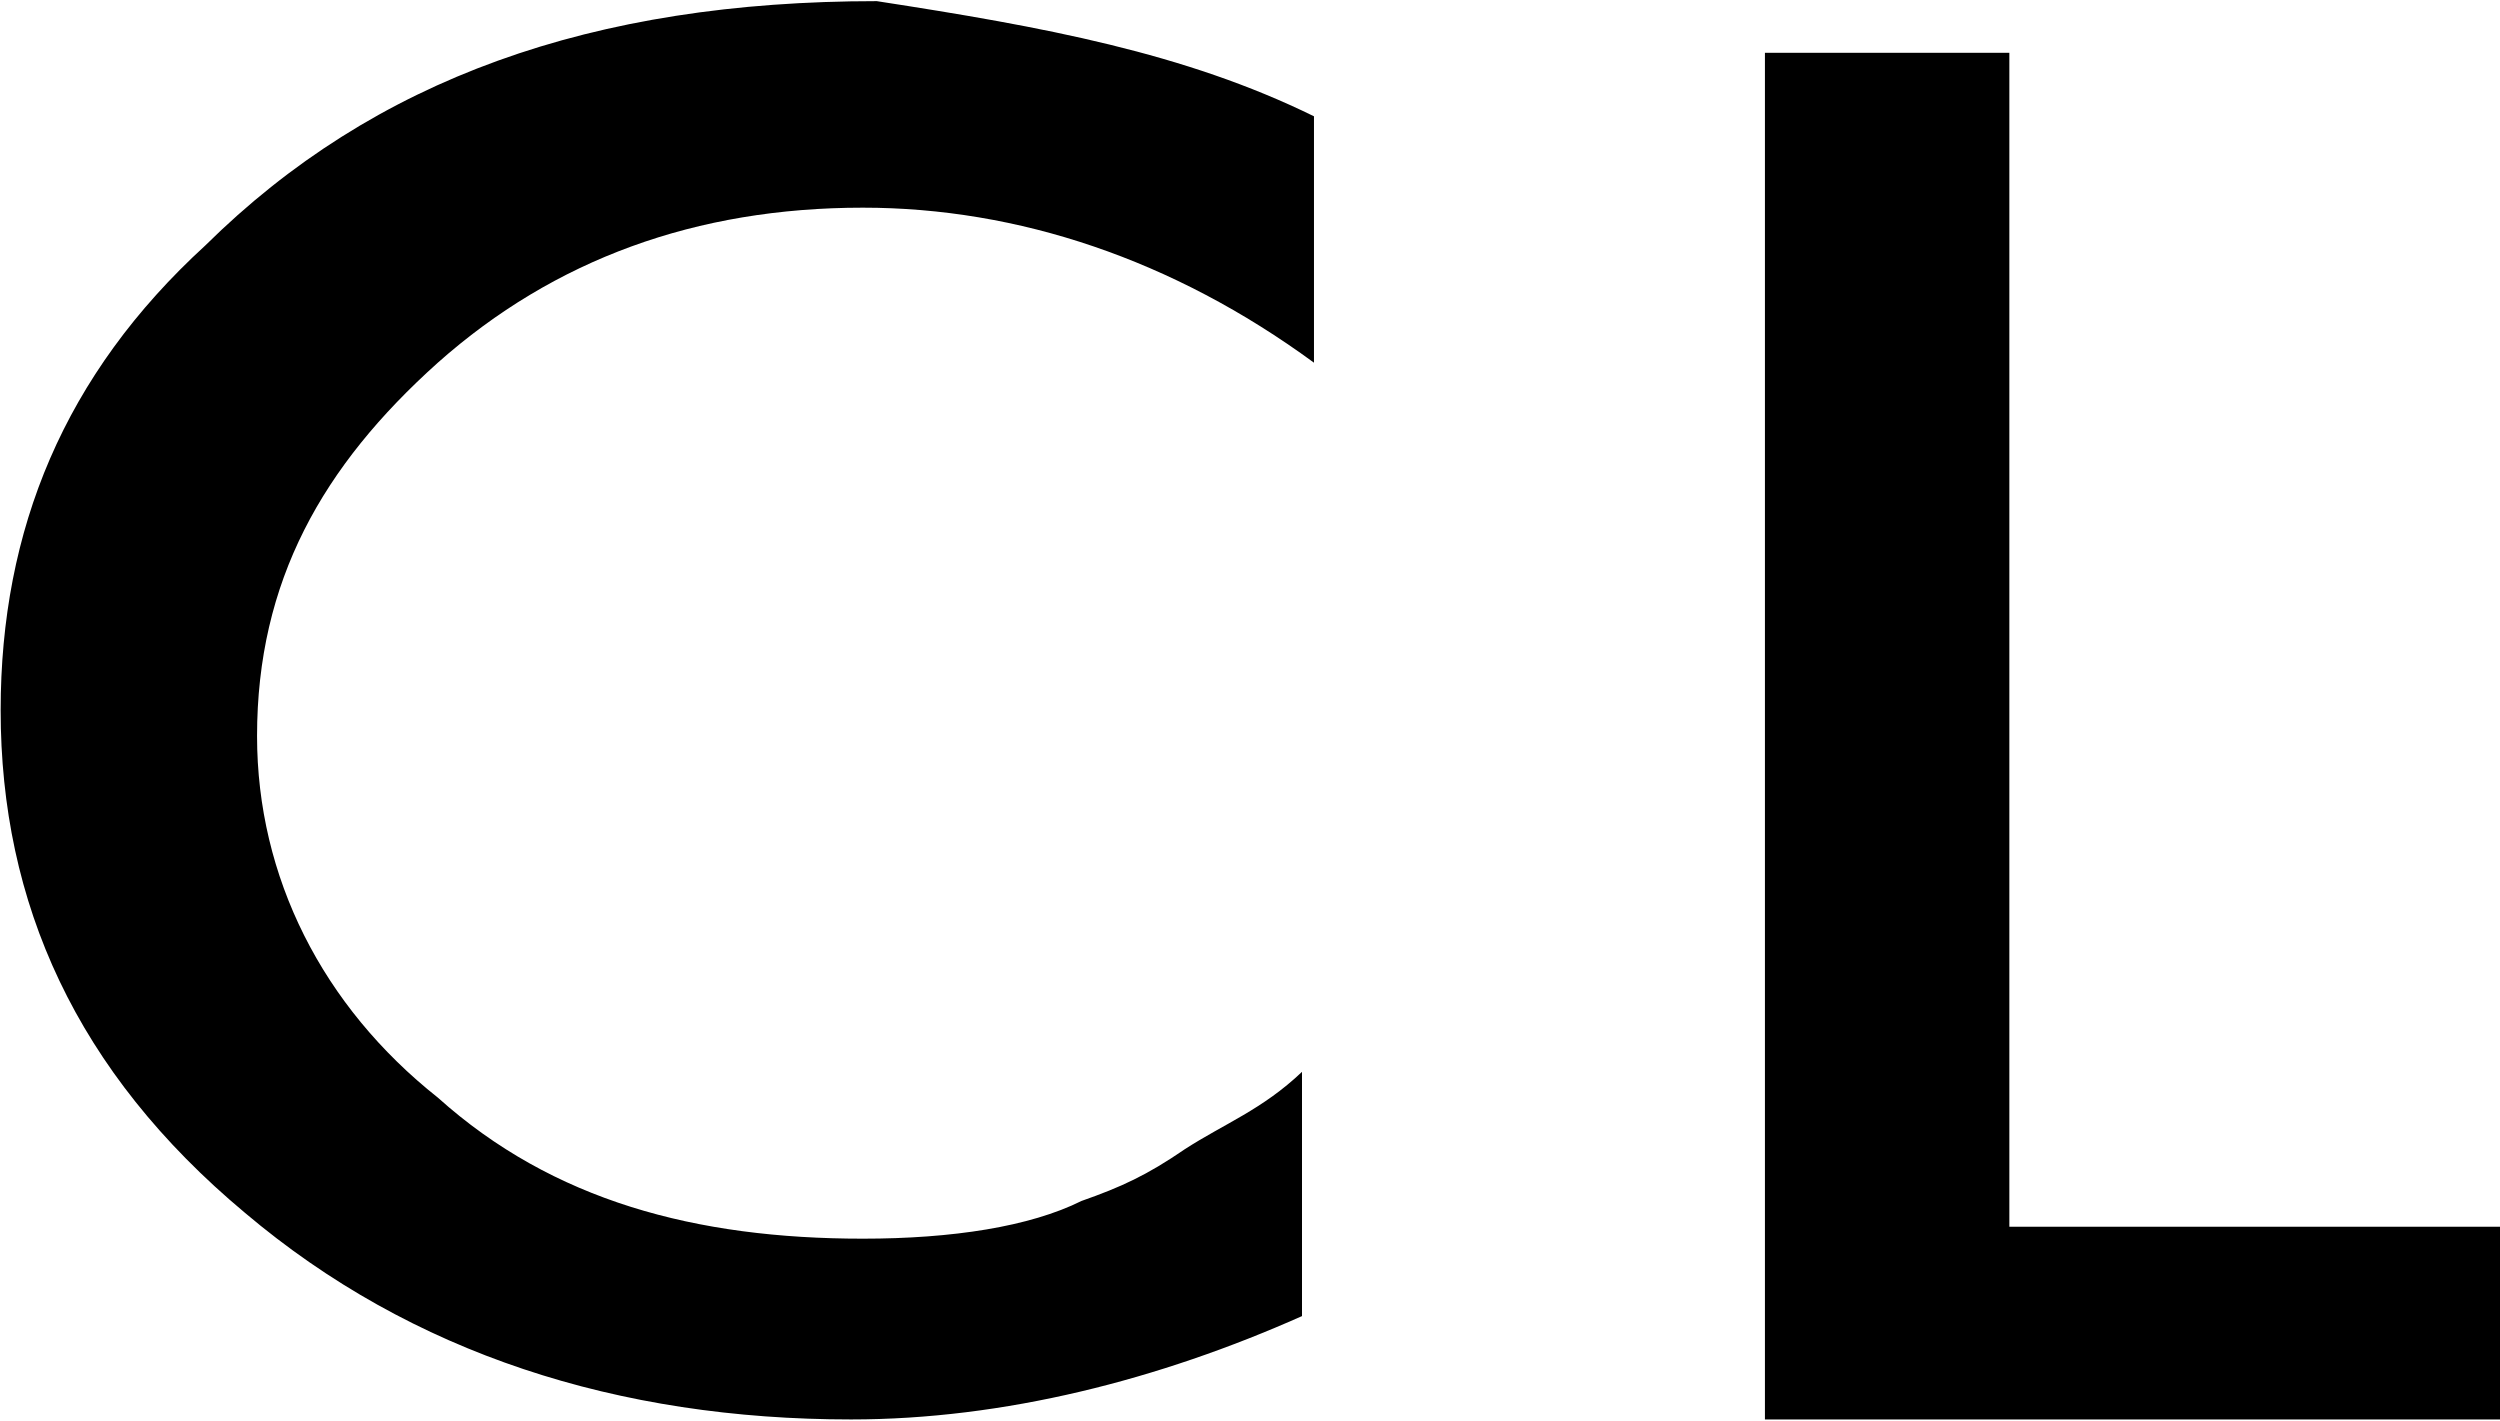 <svg version="1.2" xmlns="http://www.w3.org/2000/svg" viewBox="0 0 1524 866" width="1524" height="866">
	<title>CLVS_BIG-svg</title>
	<style>
		.s0 { fill: #000000 } 
	</style>
	<g id="Layer">
		<g id="Layer">
			<g id="Layer">
				<path id="Layer" class="s0" d="m801 70.9v150.2c-86-63-180.5-94.5-275-94.5q-152.6 0-259.1 94.5c-70.3 63-110.2 133.2-110.2 227.6 0 86 39.9 164.7 110.2 220.4 70.2 63 157.4 86 259.1 86 54.5 0 101.8-7.3 133.3-23 24.2-8.5 39.9-15.7 62.9-31.5 24.3-15.7 47.3-24.2 71.5-47.2v148.9c-87.2 38.8-181.7 63-274.9 63-141.7 0-267.7-39.9-369.4-125.9-103-86-149-188.9-149-306.4 0-110.2 38.8-204.7 124.8-283.4 102.9-101.7 236.1-148.9 409.3-148.9 101.8 15.7 187.7 31.5 266.5 70.2zm423.9-38.7v715.6h299.1v117.5h-448.1v-833.1z"/>
			</g>
		</g>
		<g id="Layer">
		</g>
	</g>
</svg>